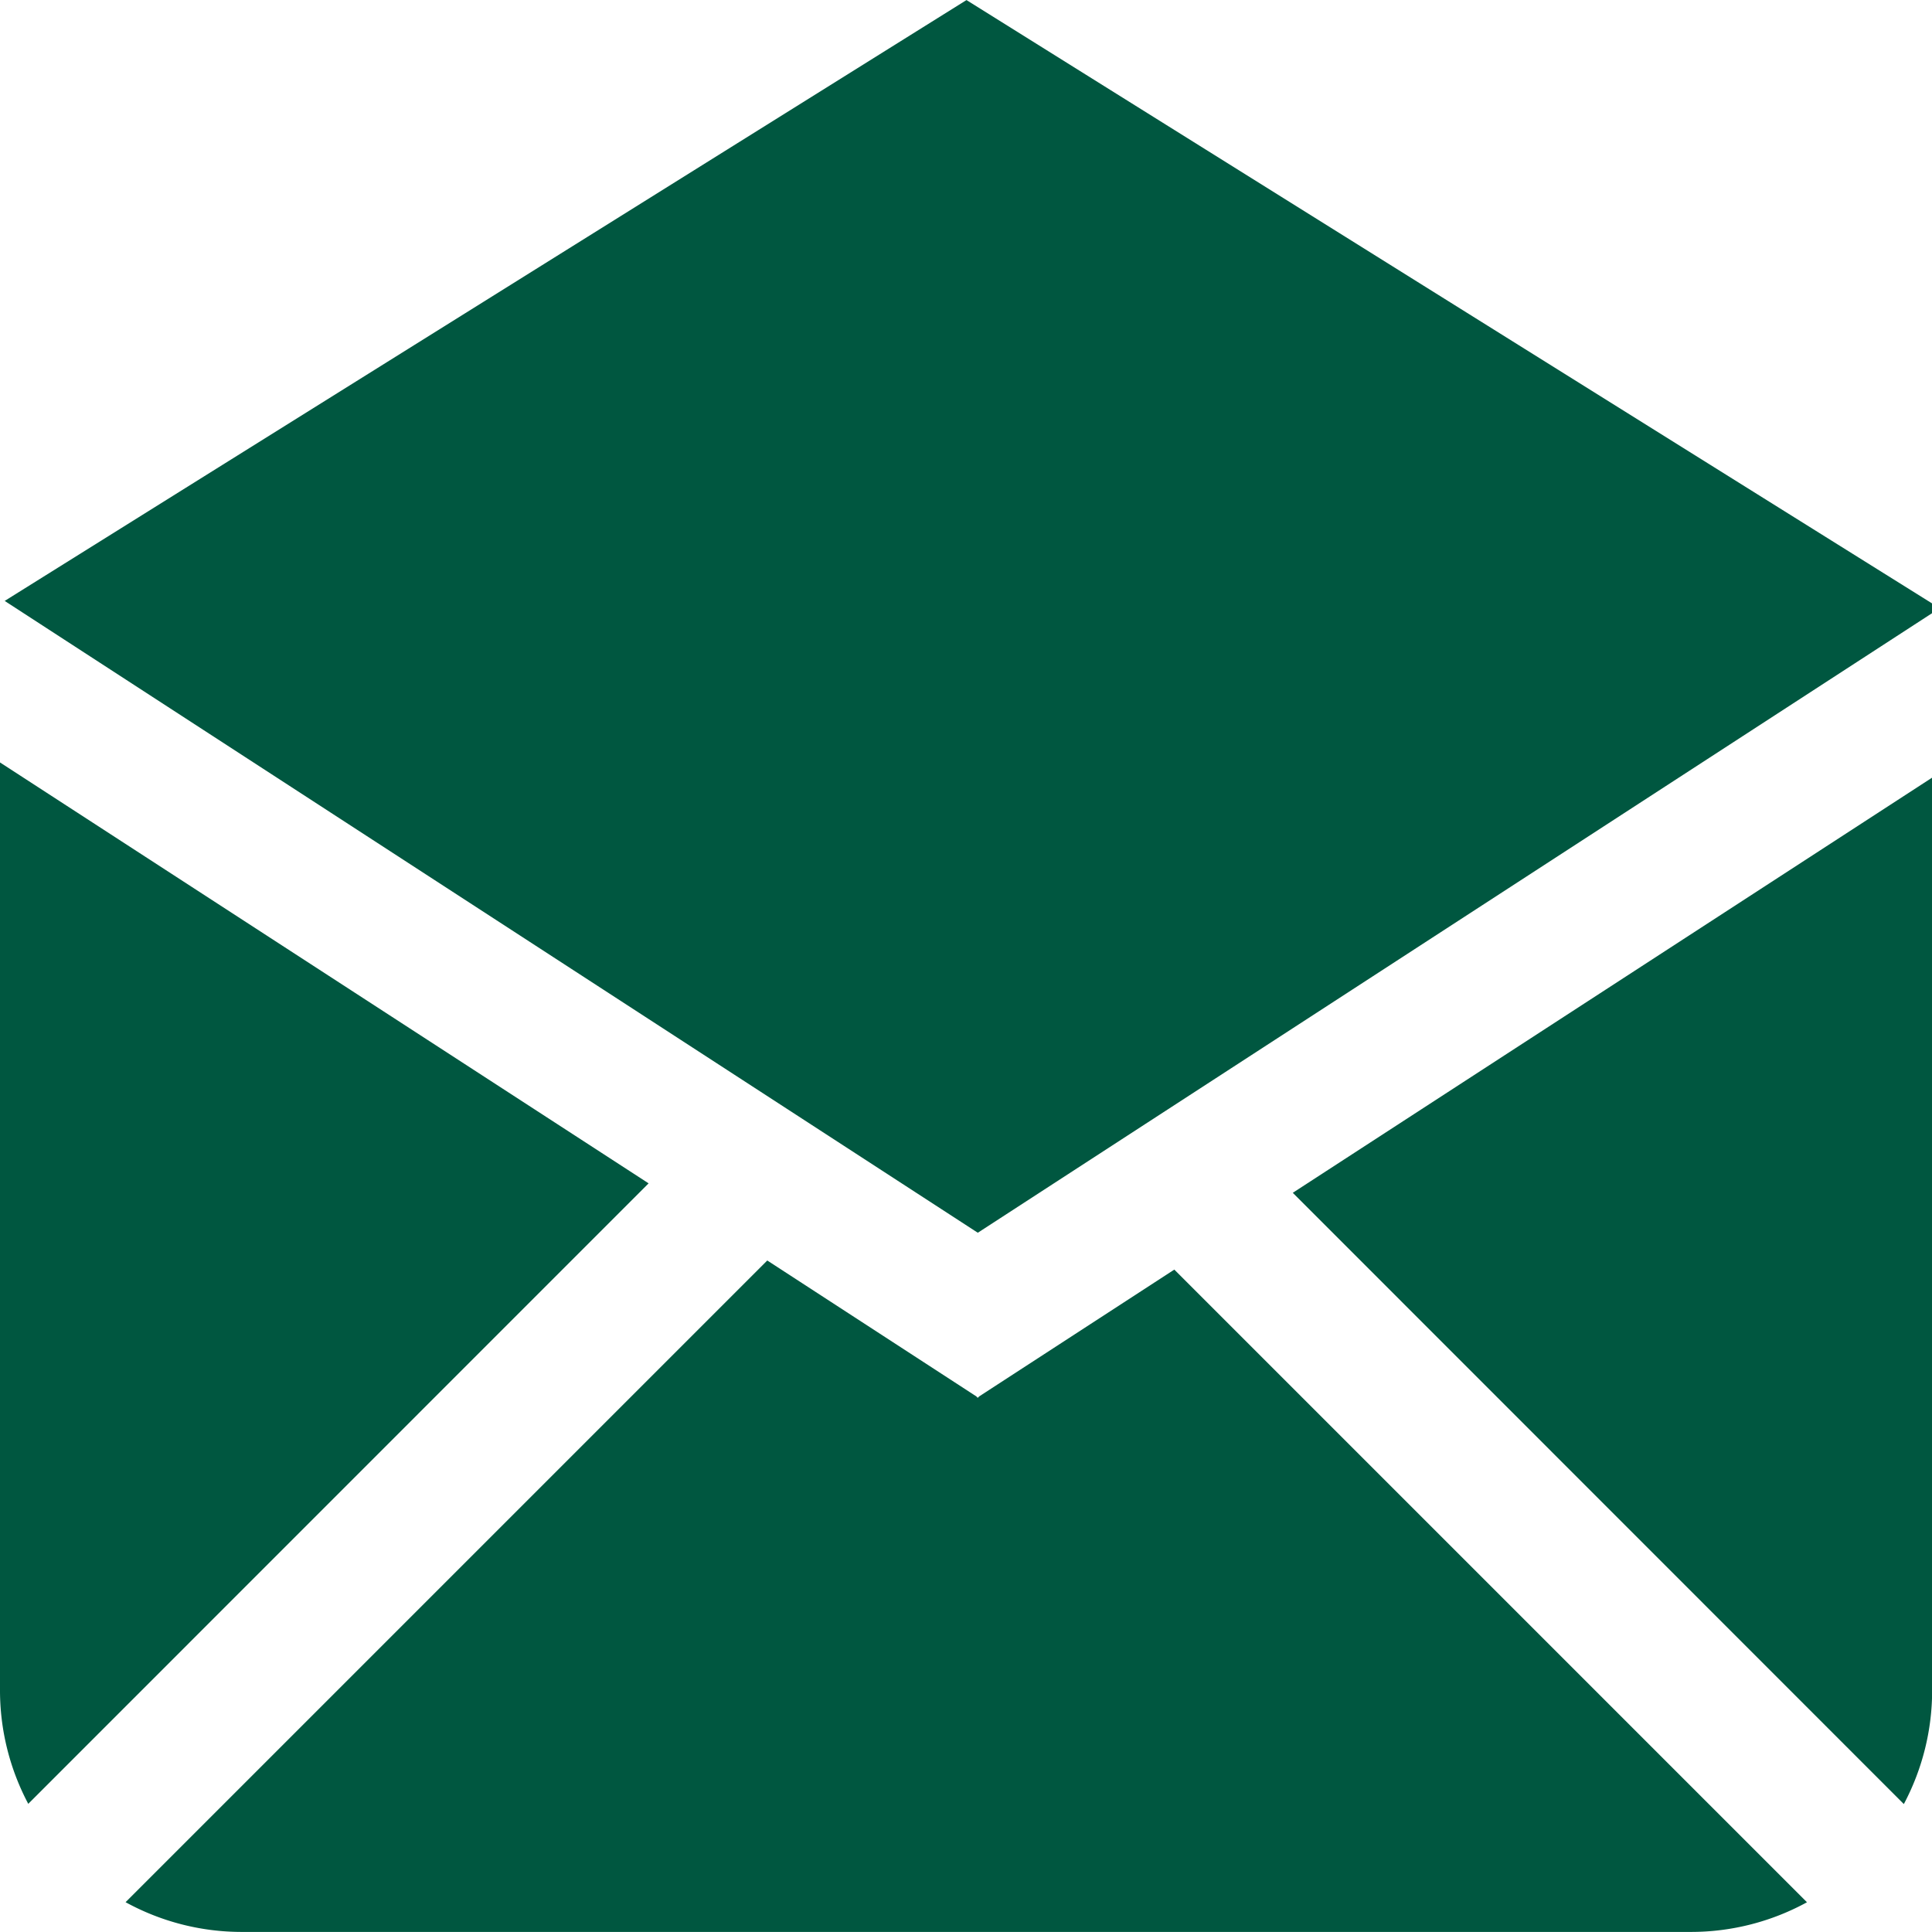<svg xmlns="http://www.w3.org/2000/svg" width="28" height="28" viewBox="0 0 28 28">
  <path id="Subtraction_22" data-name="Subtraction 22" d="M-4312.721,14950h-21a3.5,3.5,0,0,1-1.683-.431l9.3-9.3,3.032,1.971.011.015.008,0,.007,0,.011-.015,2.83-1.839,9.169,9.169A3.5,3.5,0,0,1-4312.721,14950Zm-24.092-1.854v0a3.506,3.506,0,0,1-.411-1.646v-13.449l9.4,6.1-8.989,8.991Zm27.18,0h0l-8.855-8.858,9.266-6.017v13.23a3.511,3.511,0,0,1-.409,1.644Zm-13.423-8.281h0l-14.1-9.155,13.939-8.708,14,8.748v.134l-13.833,8.981Z" transform="translate(4337.224 -14922.001)" fill="#005740"/>
</svg>
